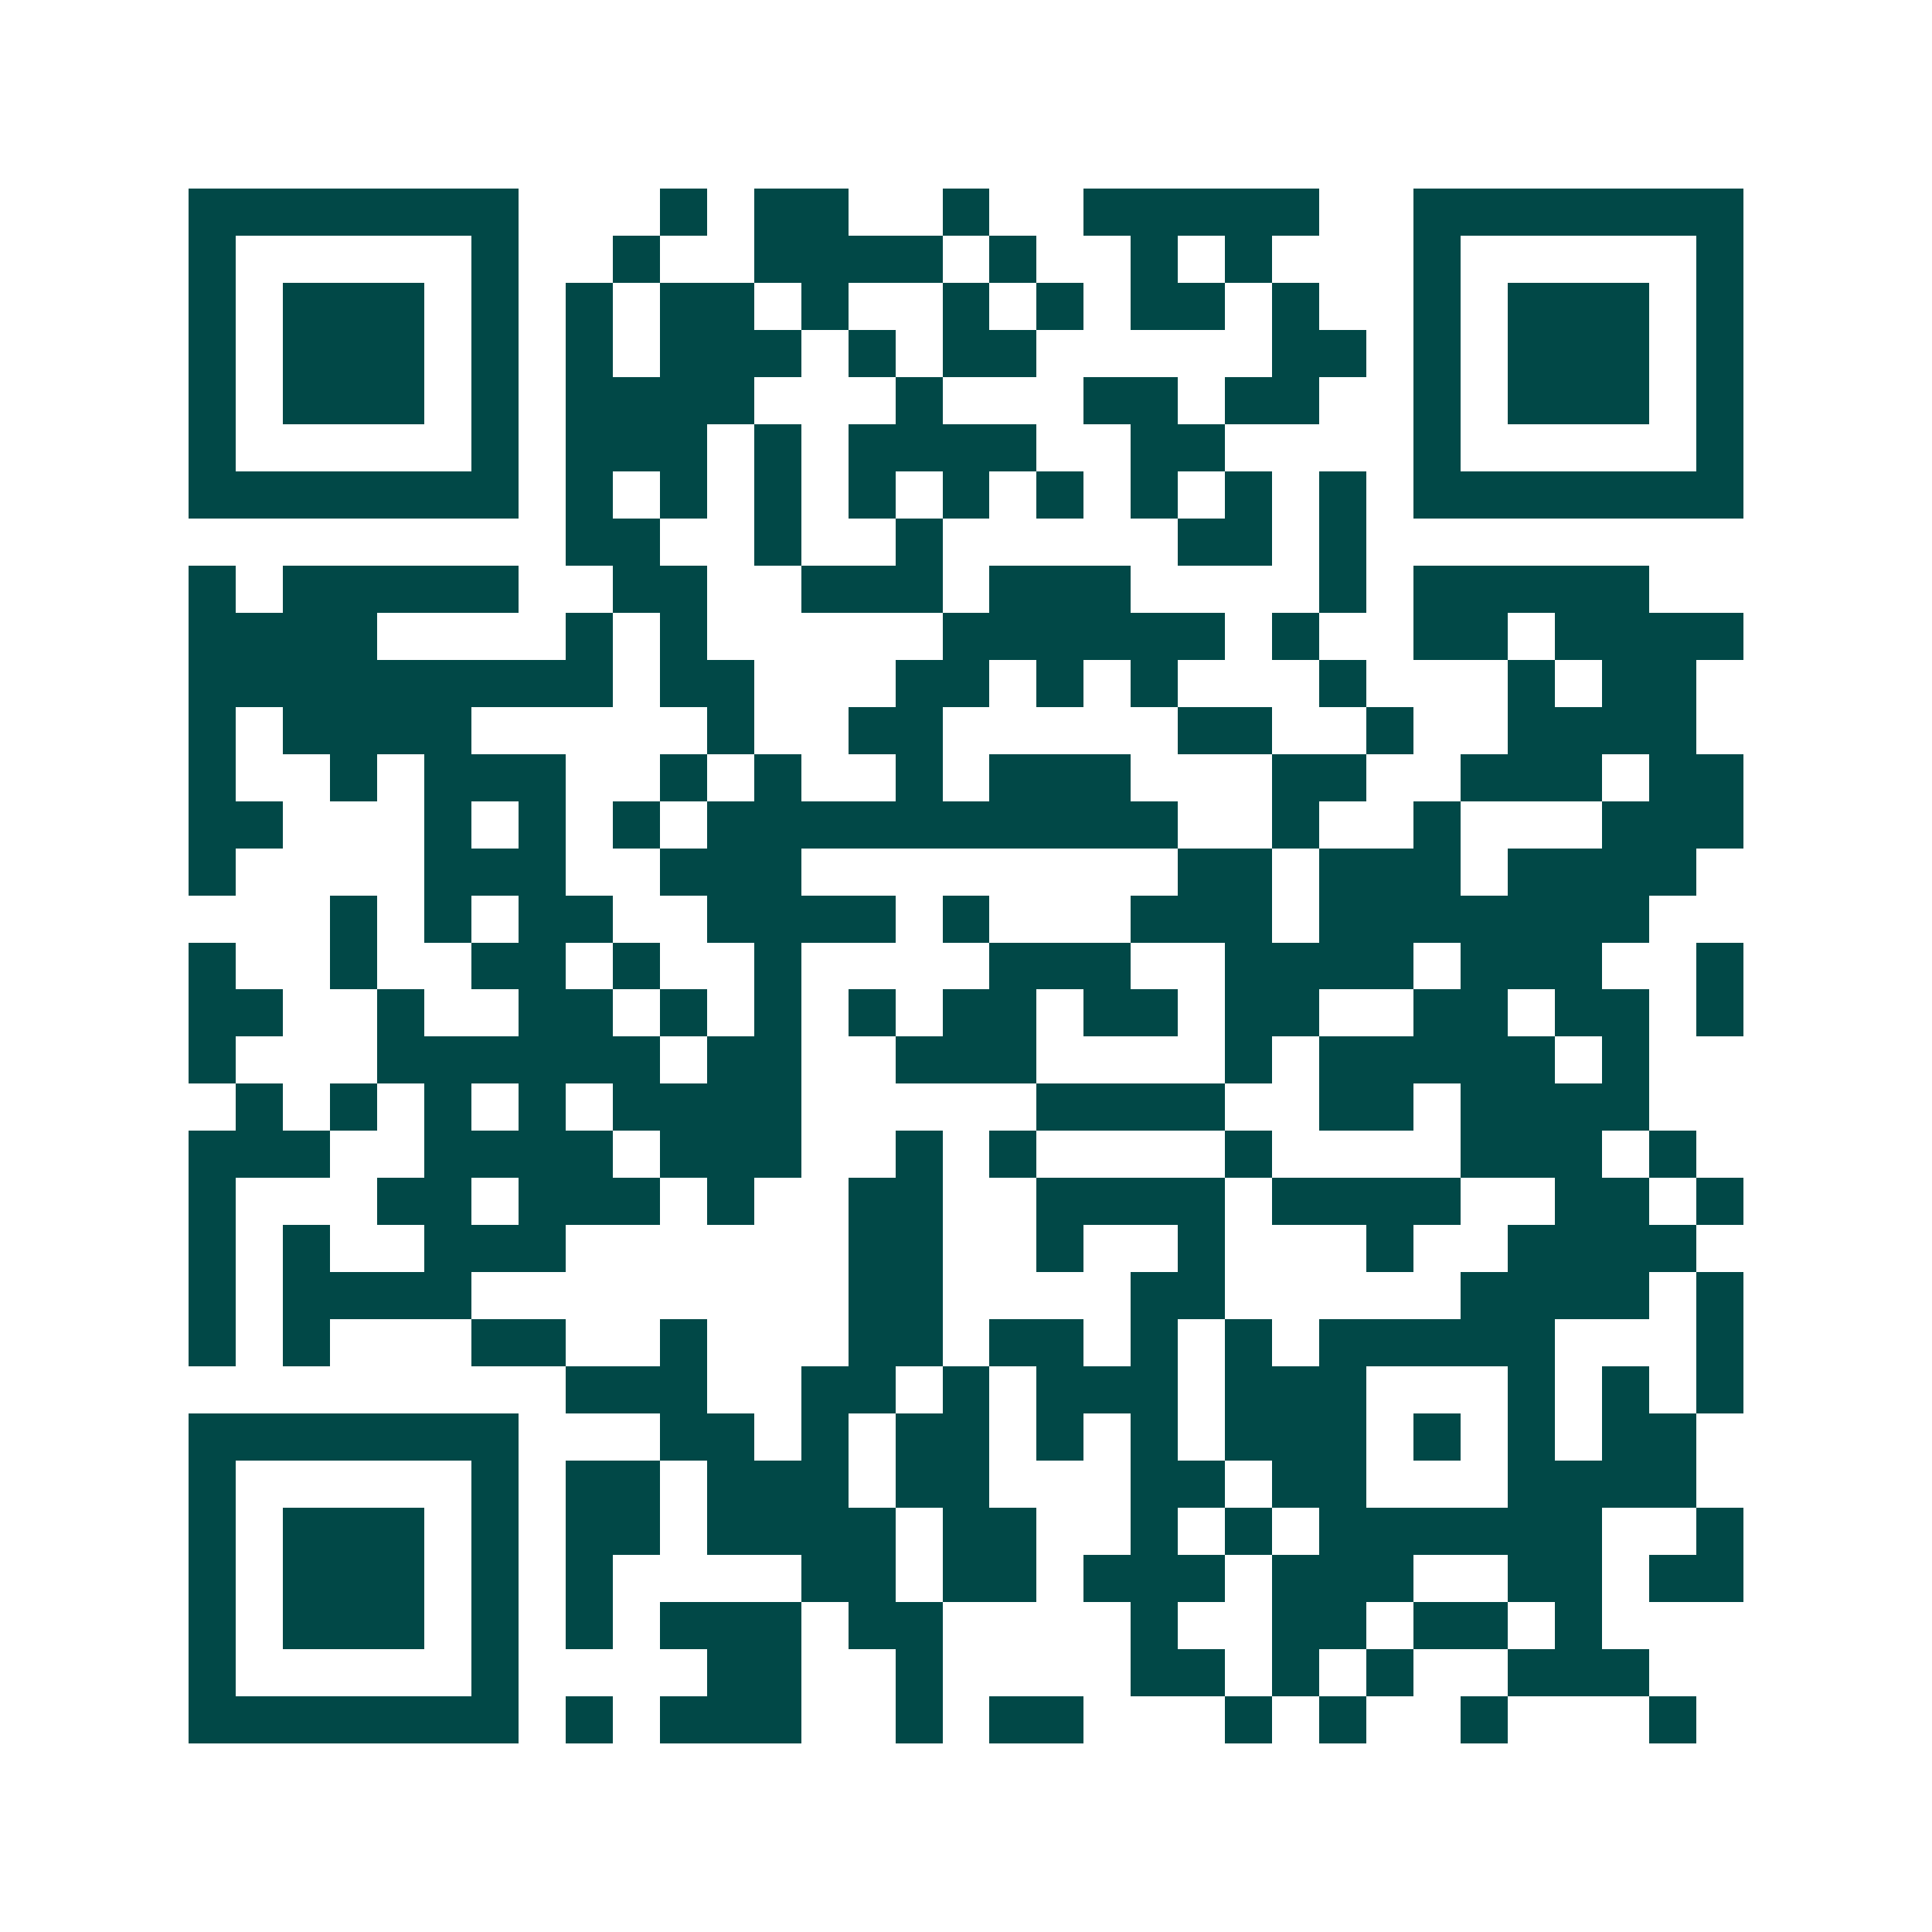 <svg xmlns="http://www.w3.org/2000/svg" width="200" height="200" viewBox="0 0 41 41" shape-rendering="crispEdges"><path fill="#ffffff" d="M0 0h41v41H0z"/><path stroke="#014847" d="M4 4.5h7m3 0h1m1 0h2m2 0h1m2 0h5m2 0h7M4 5.5h1m5 0h1m2 0h1m2 0h4m1 0h1m2 0h1m1 0h1m3 0h1m5 0h1M4 6.5h1m1 0h3m1 0h1m1 0h1m1 0h2m1 0h1m2 0h1m1 0h1m1 0h2m1 0h1m2 0h1m1 0h3m1 0h1M4 7.5h1m1 0h3m1 0h1m1 0h1m1 0h3m1 0h1m1 0h2m5 0h2m1 0h1m1 0h3m1 0h1M4 8.5h1m1 0h3m1 0h1m1 0h4m3 0h1m3 0h2m1 0h2m2 0h1m1 0h3m1 0h1M4 9.5h1m5 0h1m1 0h3m1 0h1m1 0h4m2 0h2m4 0h1m5 0h1M4 10.5h7m1 0h1m1 0h1m1 0h1m1 0h1m1 0h1m1 0h1m1 0h1m1 0h1m1 0h1m1 0h7M12 11.5h2m2 0h1m2 0h1m5 0h2m1 0h1M4 12.5h1m1 0h5m2 0h2m2 0h3m1 0h3m4 0h1m1 0h5M4 13.5h4m4 0h1m1 0h1m5 0h6m1 0h1m2 0h2m1 0h4M4 14.5h9m1 0h2m3 0h2m1 0h1m1 0h1m3 0h1m3 0h1m1 0h2M4 15.5h1m1 0h4m5 0h1m2 0h2m5 0h2m2 0h1m2 0h4M4 16.5h1m2 0h1m1 0h3m2 0h1m1 0h1m2 0h1m1 0h3m3 0h2m2 0h3m1 0h2M4 17.5h2m3 0h1m1 0h1m1 0h1m1 0h10m2 0h1m2 0h1m3 0h3M4 18.5h1m4 0h3m2 0h3m8 0h2m1 0h3m1 0h4M7 19.5h1m1 0h1m1 0h2m2 0h4m1 0h1m3 0h3m1 0h7M4 20.5h1m2 0h1m2 0h2m1 0h1m2 0h1m4 0h3m2 0h4m1 0h3m2 0h1M4 21.5h2m2 0h1m2 0h2m1 0h1m1 0h1m1 0h1m1 0h2m1 0h2m1 0h2m2 0h2m1 0h2m1 0h1M4 22.5h1m3 0h6m1 0h2m2 0h3m4 0h1m1 0h5m1 0h1M5 23.5h1m1 0h1m1 0h1m1 0h1m1 0h4m5 0h4m2 0h2m1 0h4M4 24.5h3m2 0h4m1 0h3m2 0h1m1 0h1m4 0h1m4 0h3m1 0h1M4 25.5h1m3 0h2m1 0h3m1 0h1m2 0h2m2 0h4m1 0h4m2 0h2m1 0h1M4 26.5h1m1 0h1m2 0h3m6 0h2m2 0h1m2 0h1m3 0h1m2 0h4M4 27.5h1m1 0h4m8 0h2m4 0h2m5 0h4m1 0h1M4 28.5h1m1 0h1m3 0h2m2 0h1m3 0h2m1 0h2m1 0h1m1 0h1m1 0h5m3 0h1M12 29.5h3m2 0h2m1 0h1m1 0h3m1 0h3m3 0h1m1 0h1m1 0h1M4 30.5h7m3 0h2m1 0h1m1 0h2m1 0h1m1 0h1m1 0h3m1 0h1m1 0h1m1 0h2M4 31.5h1m5 0h1m1 0h2m1 0h3m1 0h2m3 0h2m1 0h2m3 0h4M4 32.5h1m1 0h3m1 0h1m1 0h2m1 0h4m1 0h2m2 0h1m1 0h1m1 0h6m2 0h1M4 33.5h1m1 0h3m1 0h1m1 0h1m4 0h2m1 0h2m1 0h3m1 0h3m2 0h2m1 0h2M4 34.5h1m1 0h3m1 0h1m1 0h1m1 0h3m1 0h2m4 0h1m2 0h2m1 0h2m1 0h1M4 35.5h1m5 0h1m4 0h2m2 0h1m4 0h2m1 0h1m1 0h1m2 0h3M4 36.5h7m1 0h1m1 0h3m2 0h1m1 0h2m3 0h1m1 0h1m2 0h1m3 0h1"/></svg>
